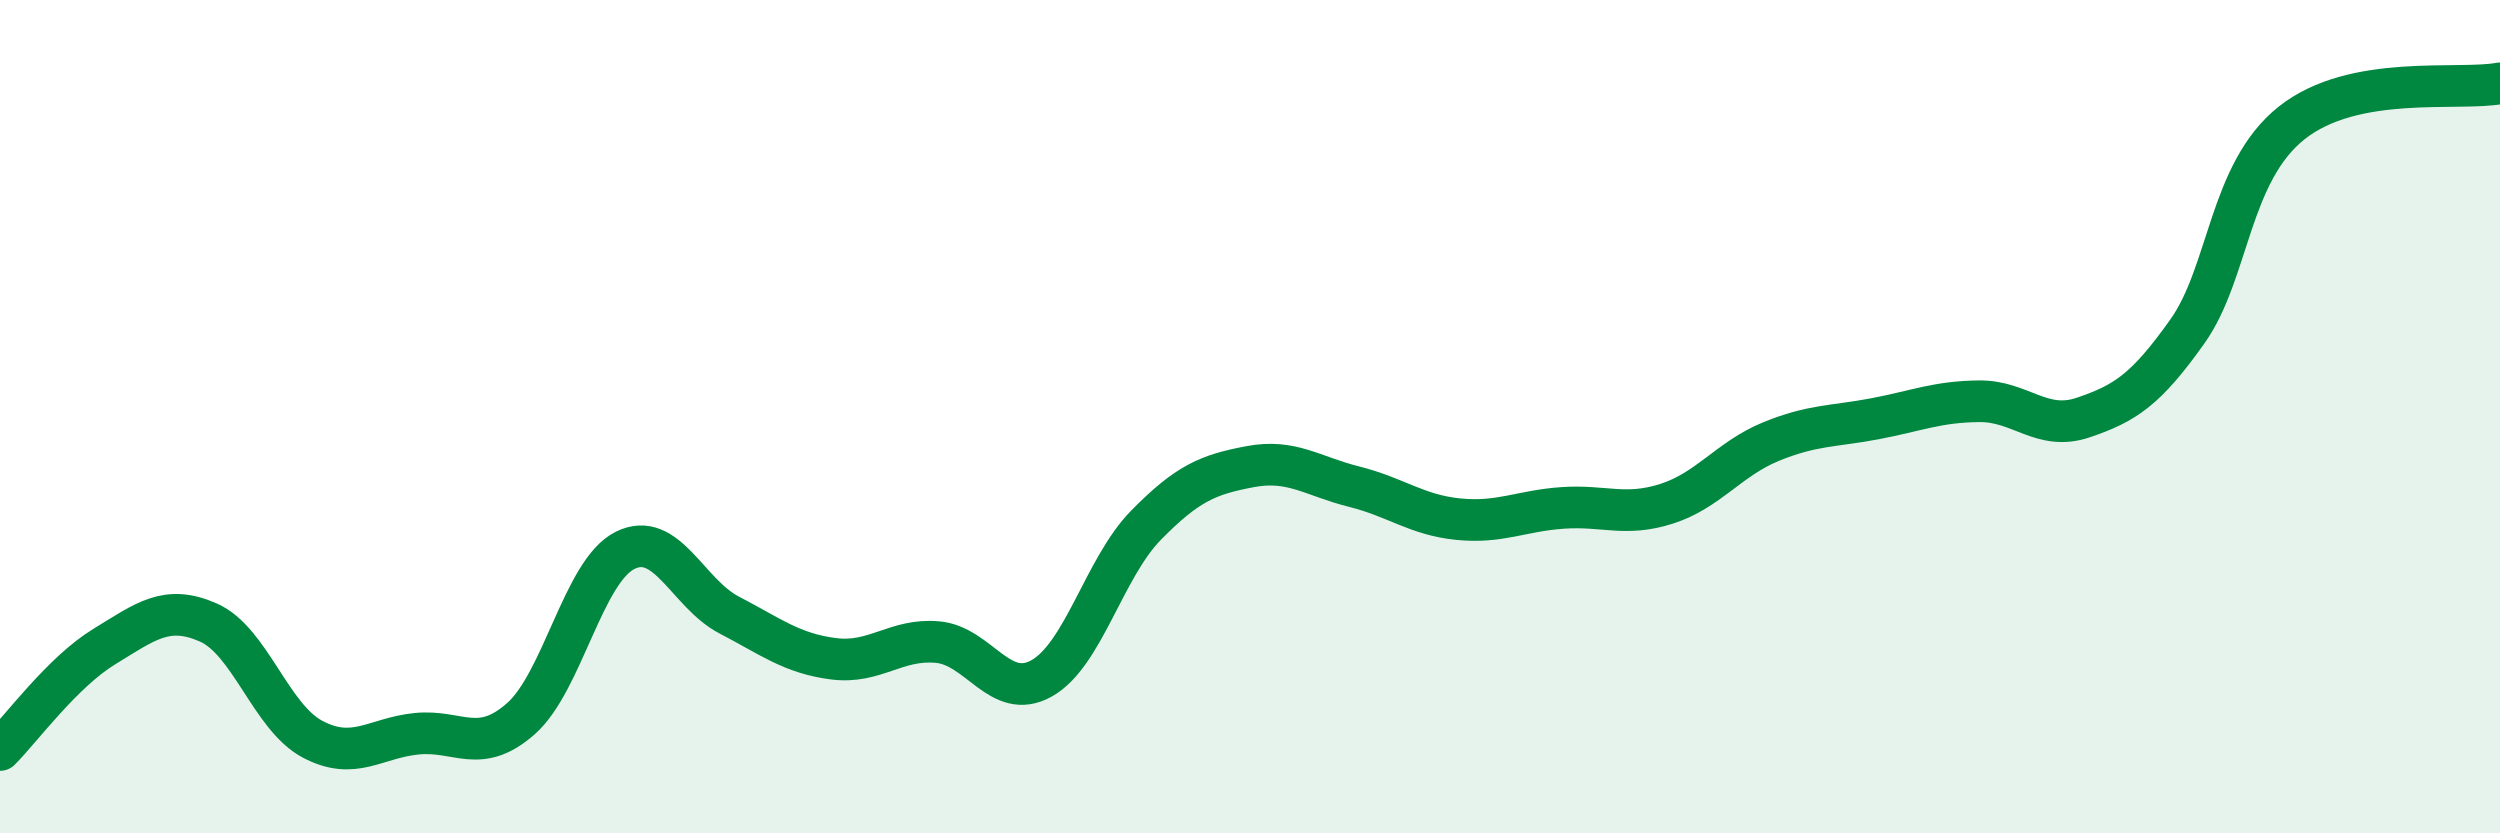 
    <svg width="60" height="20" viewBox="0 0 60 20" xmlns="http://www.w3.org/2000/svg">
      <path
        d="M 0,18 C 0.5,17.5 1.5,16.13 2.5,15.52 C 3.5,14.91 4,14.5 5,14.94 C 6,15.38 6.5,17.21 7.5,17.74 C 8.5,18.27 9,17.71 10,17.61 C 11,17.51 11.5,18.13 12.5,17.25 C 13.5,16.37 14,13.71 15,13.21 C 16,12.71 16.5,14.24 17.5,14.76 C 18.5,15.28 19,15.68 20,15.81 C 21,15.94 21.5,15.32 22.5,15.41 C 23.5,15.5 24,16.84 25,16.28 C 26,15.72 26.5,13.63 27.5,12.61 C 28.5,11.59 29,11.39 30,11.2 C 31,11.01 31.5,11.43 32.5,11.68 C 33.5,11.93 34,12.36 35,12.46 C 36,12.56 36.5,12.26 37.5,12.19 C 38.5,12.12 39,12.41 40,12.09 C 41,11.77 41.5,11.01 42.5,10.6 C 43.5,10.19 44,10.24 45,10.05 C 46,9.86 46.5,9.64 47.5,9.63 C 48.5,9.62 49,10.36 50,10.02 C 51,9.68 51.5,9.36 52.5,7.95 C 53.5,6.54 53.5,4.14 55,2.95 C 56.5,1.76 59,2.19 60,2L60 20L0 20Z"
        fill="#008740"
        opacity="0.1"
        stroke-linecap="round"
        stroke-linejoin="round"
      />
      <path
        d="M 0,18 C 0.5,17.5 1.5,16.13 2.5,15.52 C 3.5,14.91 4,14.5 5,14.94 C 6,15.38 6.5,17.21 7.5,17.74 C 8.5,18.27 9,17.71 10,17.61 C 11,17.51 11.5,18.13 12.5,17.25 C 13.5,16.37 14,13.71 15,13.21 C 16,12.71 16.5,14.24 17.5,14.76 C 18.5,15.28 19,15.68 20,15.81 C 21,15.94 21.5,15.32 22.5,15.41 C 23.5,15.5 24,16.84 25,16.28 C 26,15.72 26.5,13.63 27.5,12.61 C 28.5,11.59 29,11.39 30,11.2 C 31,11.01 31.5,11.43 32.5,11.68 C 33.5,11.93 34,12.36 35,12.46 C 36,12.56 36.5,12.26 37.5,12.19 C 38.5,12.12 39,12.41 40,12.09 C 41,11.77 41.5,11.01 42.5,10.6 C 43.5,10.19 44,10.24 45,10.05 C 46,9.86 46.5,9.64 47.5,9.63 C 48.5,9.62 49,10.36 50,10.02 C 51,9.68 51.5,9.36 52.5,7.95 C 53.5,6.54 53.5,4.14 55,2.95 C 56.5,1.76 59,2.19 60,2"
        stroke="#008740"
        stroke-width="1"
        fill="none"
        stroke-linecap="round"
        stroke-linejoin="round"
      />
    </svg>
  